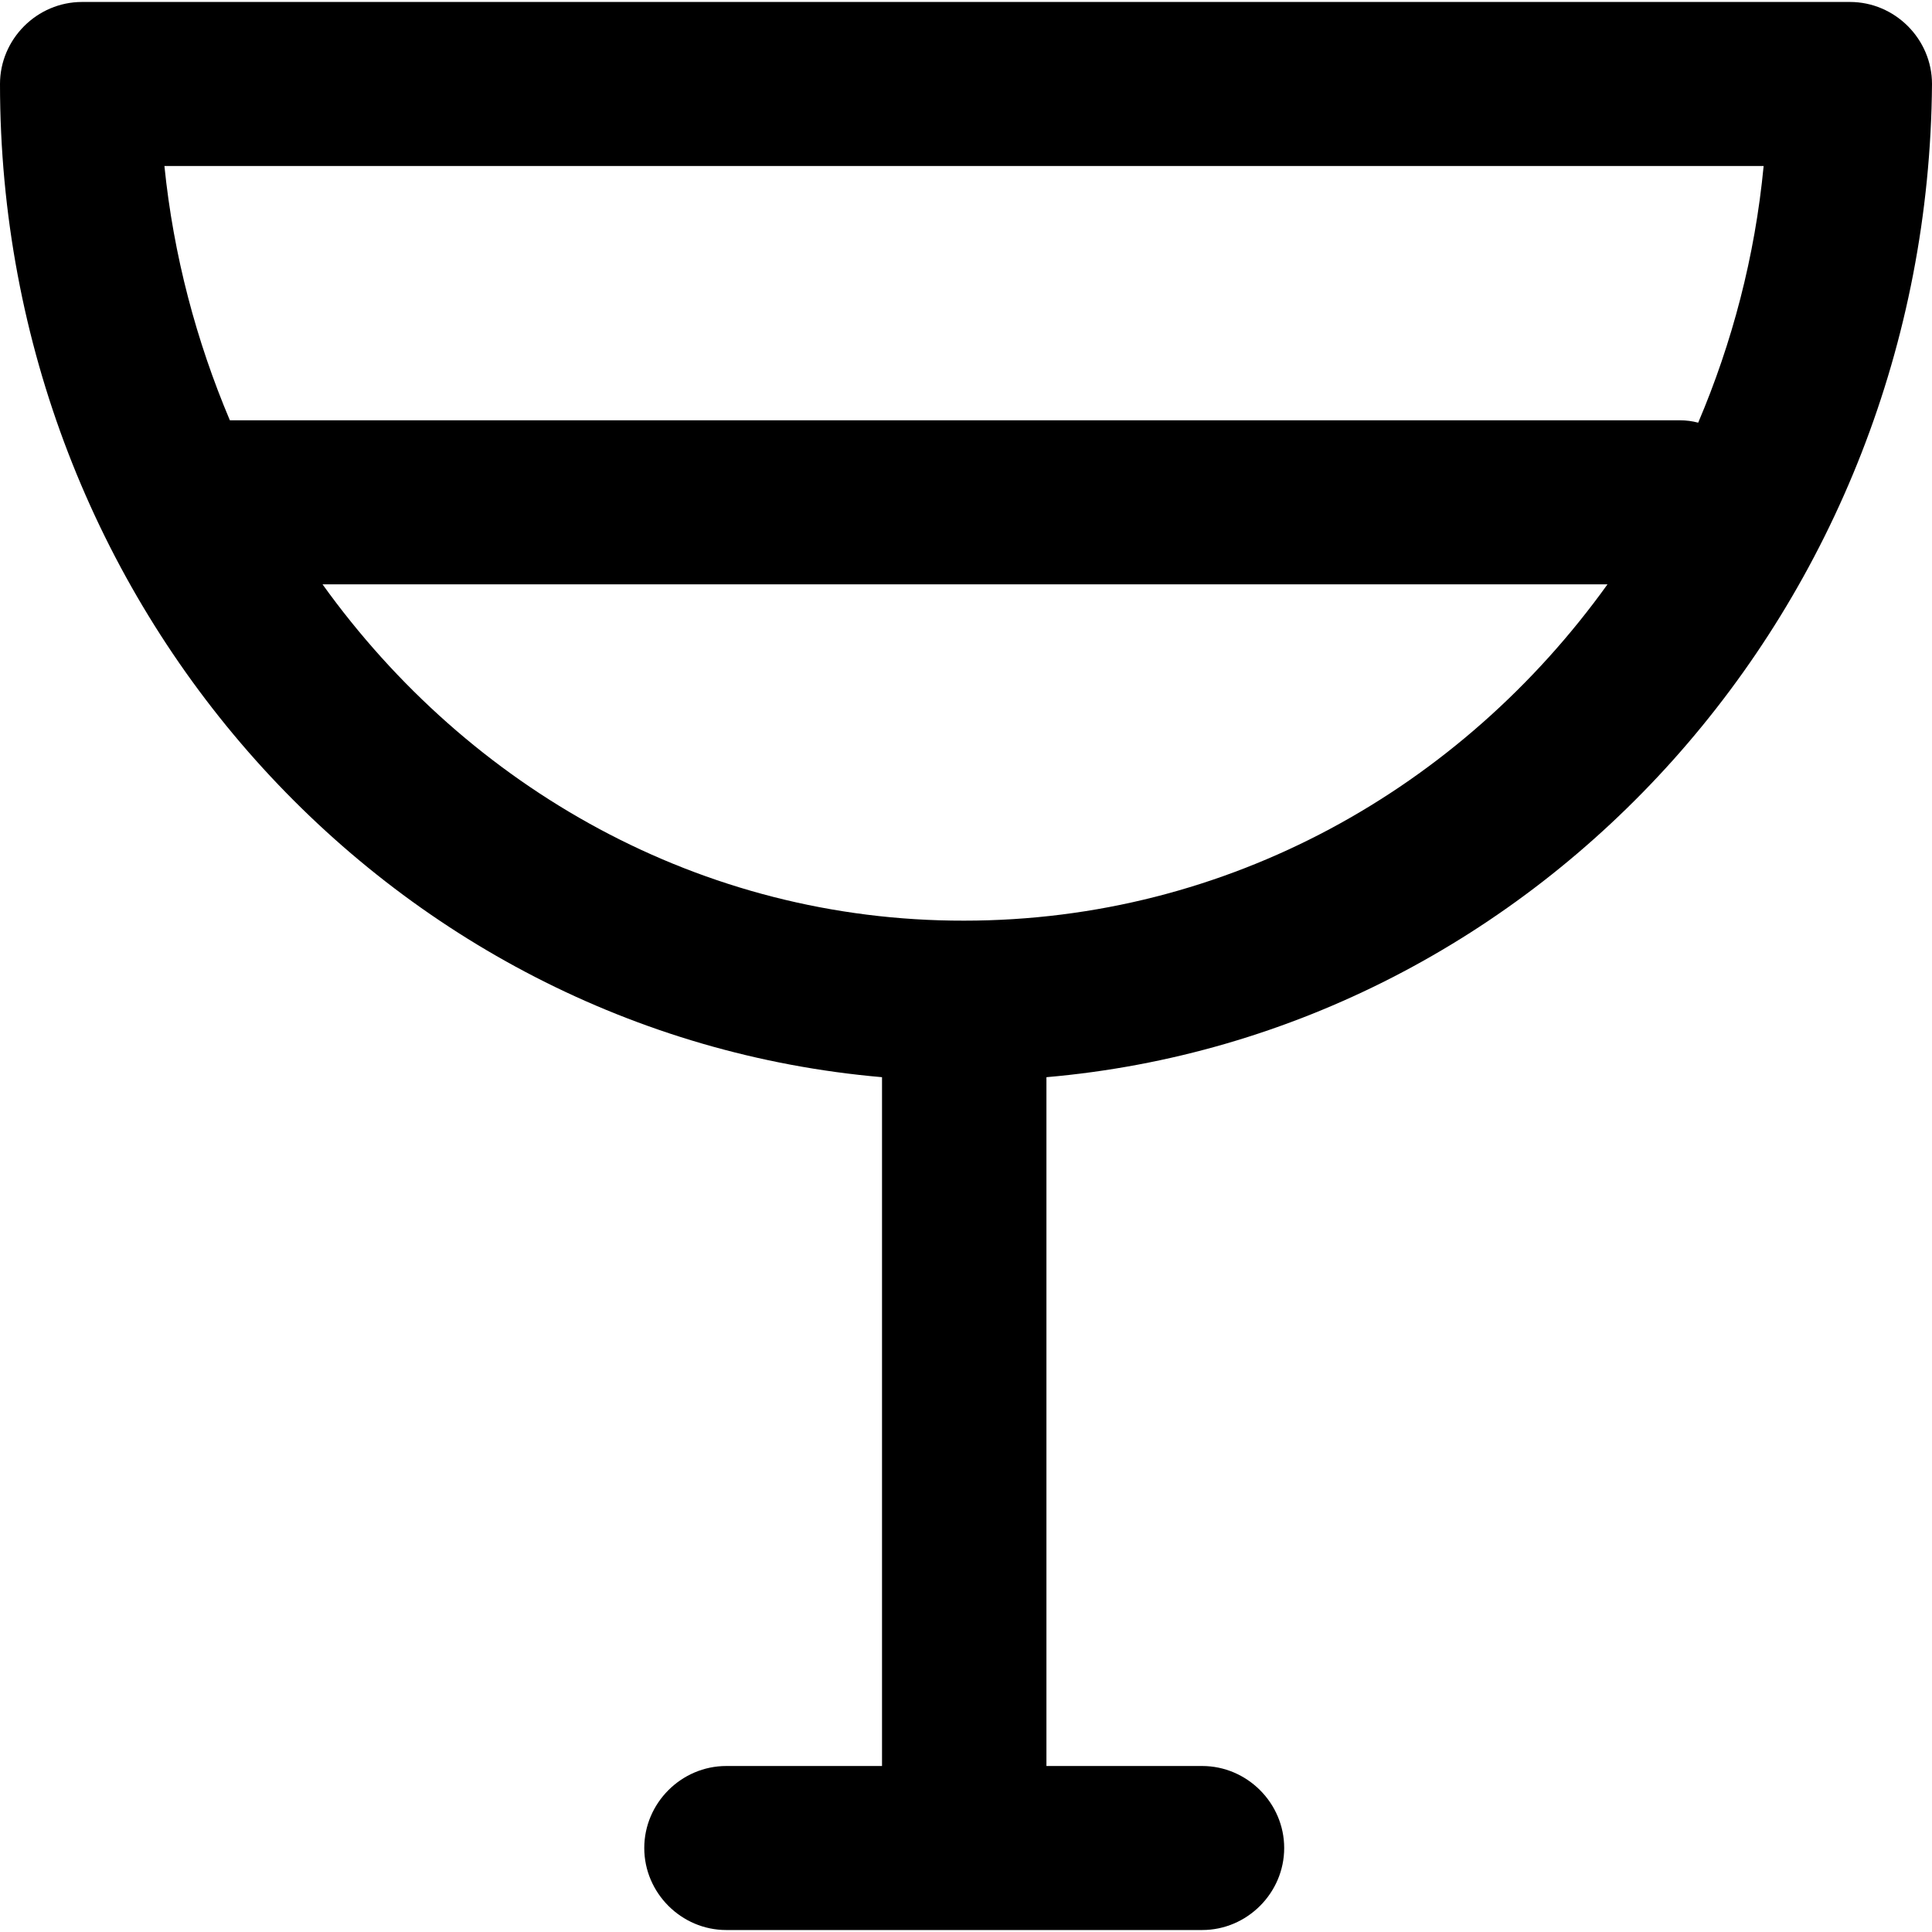 <?xml version="1.0" encoding="iso-8859-1"?>
<!-- Uploaded to: SVG Repo, www.svgrepo.com, Generator: SVG Repo Mixer Tools -->
<svg fill="#000000" height="800px" width="800px" version="1.1" id="Capa_1" xmlns="http://www.w3.org/2000/svg" xmlns:xlink="http://www.w3.org/1999/xlink" 
	 viewBox="0 0 490 490" xml:space="preserve">
<g>
	<path d="M490,21.3c0-11.4-9.4-20.8-20.8-20.8H20.8C9.4,0.5,0,9.9,0,21.3c0,132.2,98.2,241,223.7,251.9v174.7h-39.5
		c-11.4,0-20.8,9.4-20.8,20.8s9.4,20.8,20.8,20.8h120.7c11.4,0,20.8-9.4,20.8-20.8s-9.4-20.8-20.8-20.8h-39.5V273.2
		C390.8,262.3,489,153.5,490,21.3z M58.3,106.6C49.8,86.5,44,64.8,41.7,42.1h405.6c-2.2,23-8,44.9-16.6,65.1c-1.5-0.4-3-0.6-4.6-0.6
		H58.3z M81.8,148.2h325.9c-37.1,51.7-96.2,85.3-163.2,85.3C177.8,233.6,118.9,199.9,81.8,148.2z"/>
</g>
</svg>